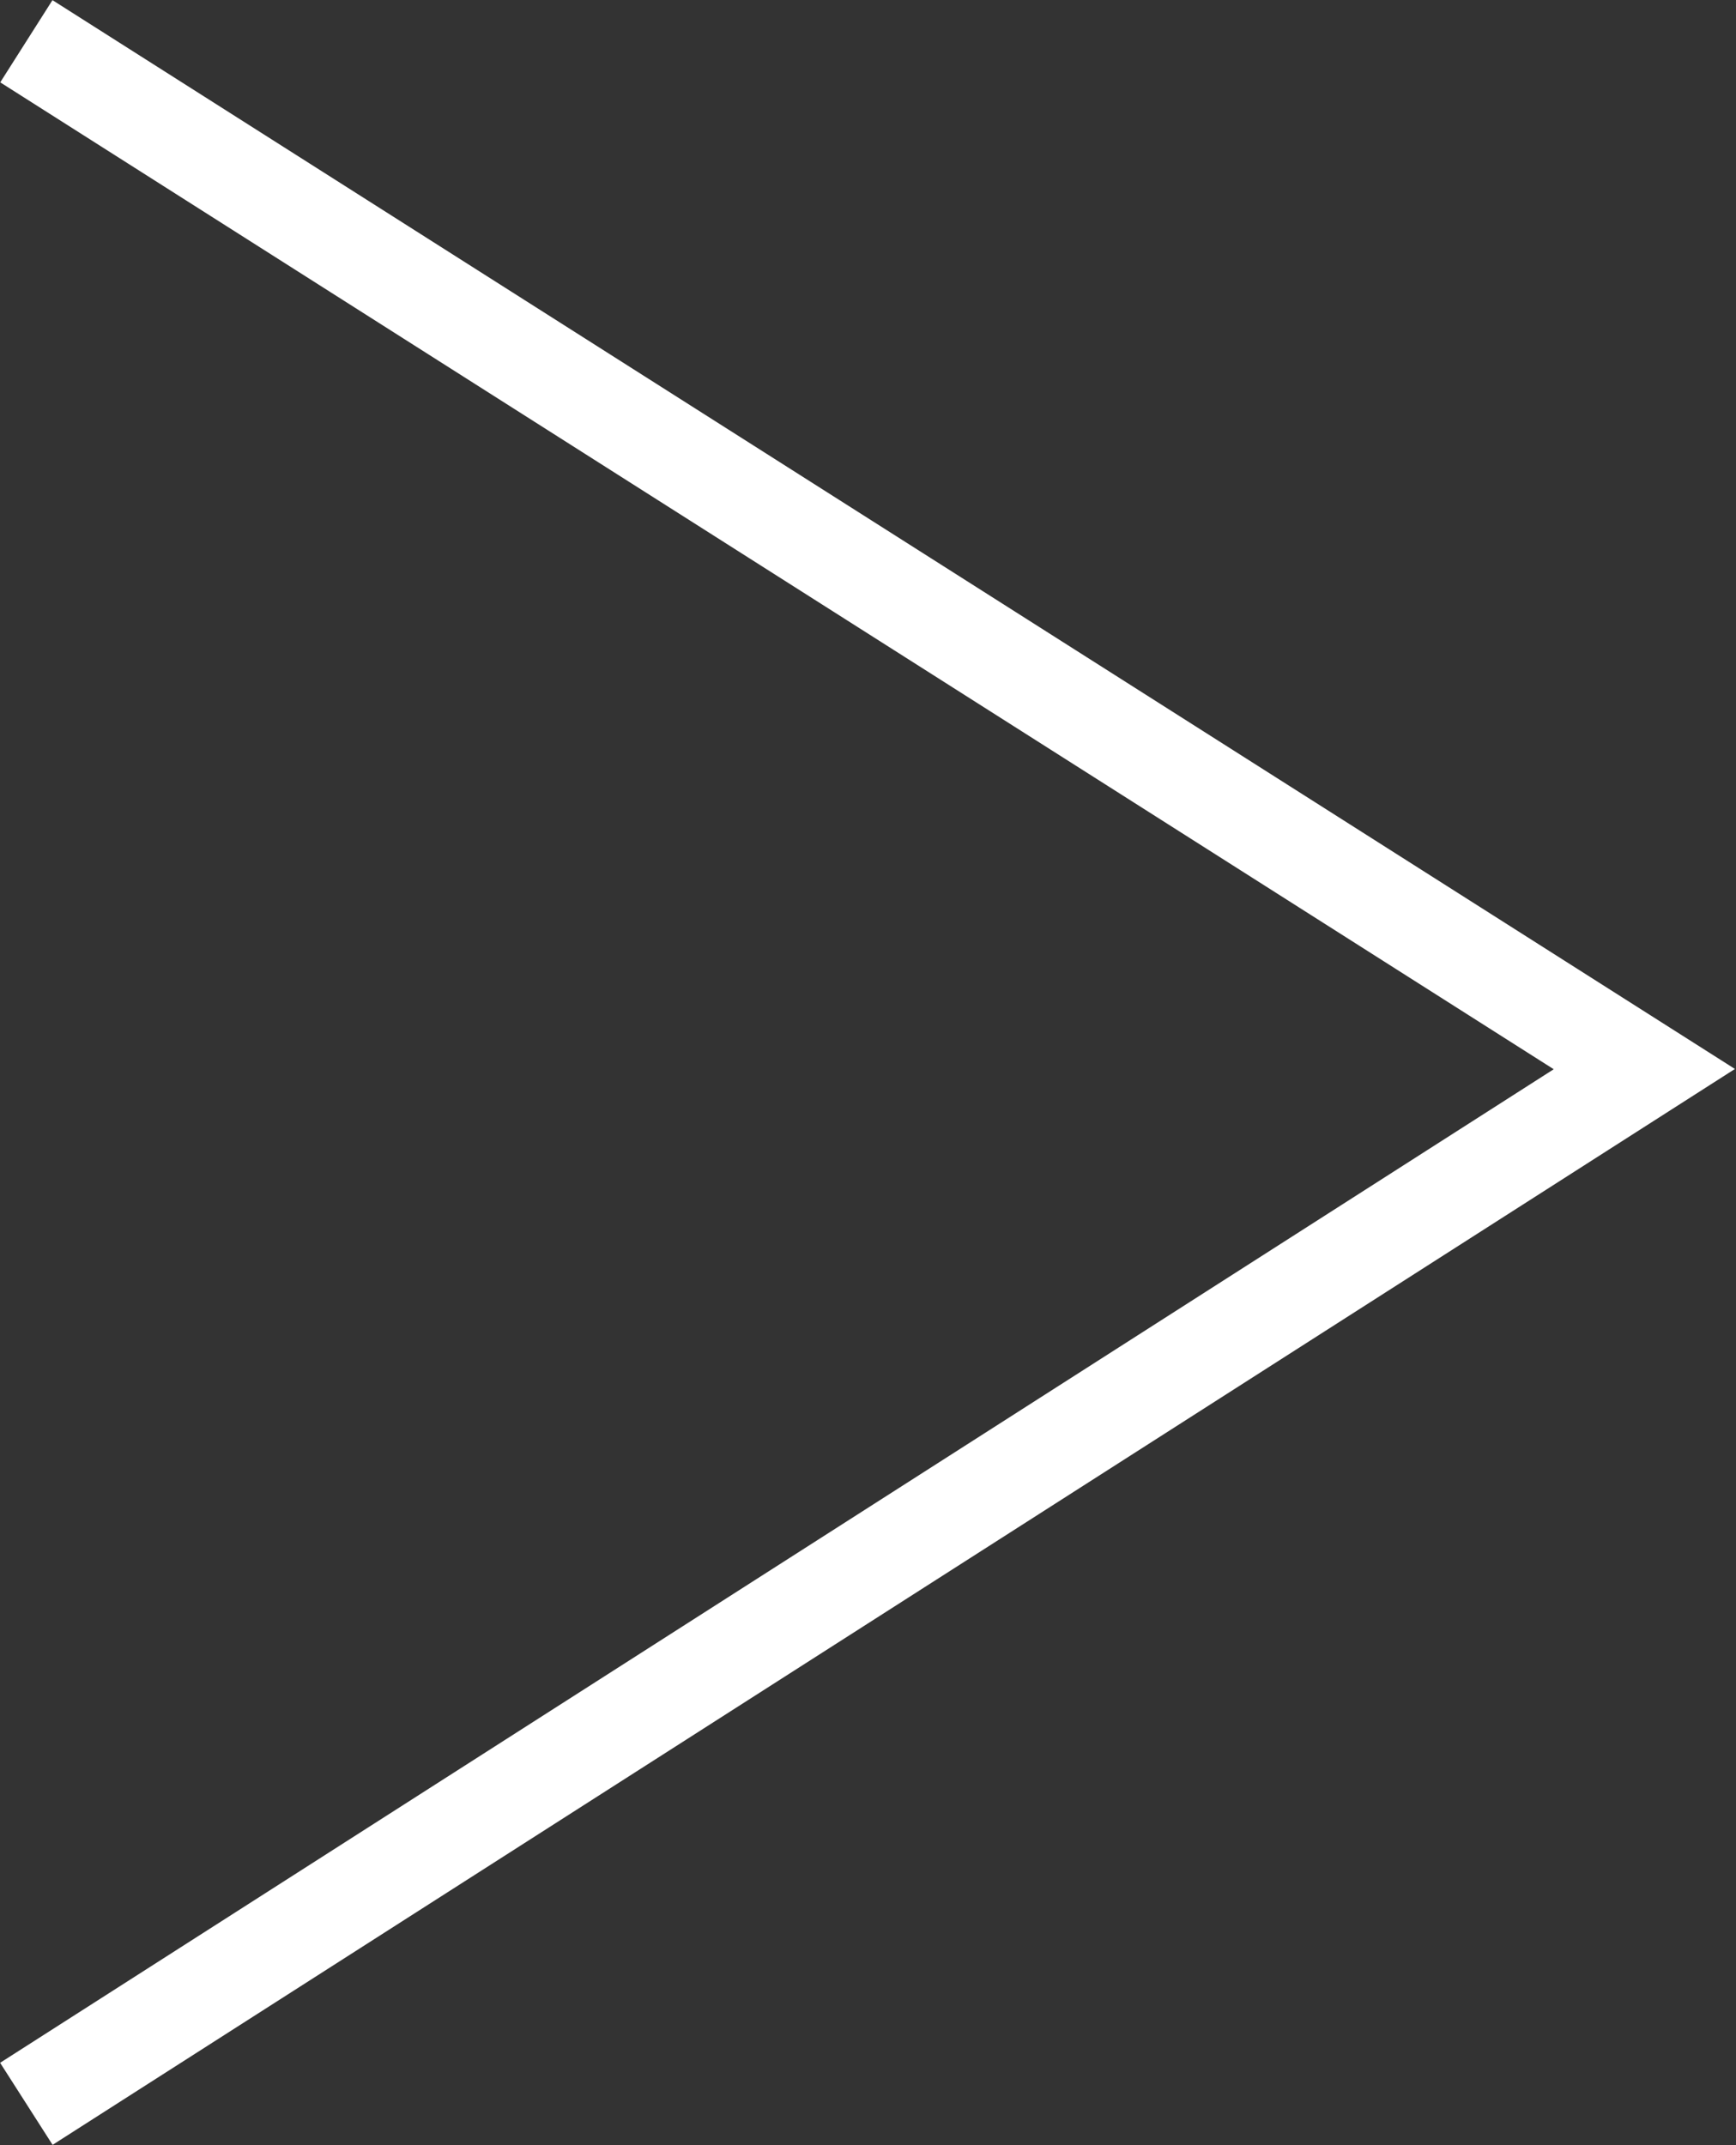<?xml version="1.0" encoding="UTF-8"?><svg id="_レイヤー_2" xmlns="http://www.w3.org/2000/svg" viewBox="0 0 15.15 18.72"><rect x="0" y="0" width="15.15" height="18.72" fill="#333333" stroke="none"/><defs><style>.cls-1{fill:none;stroke:#fff;stroke-miterlimit:10;stroke-width:.85px;}</style></defs><g id="_文字"><polyline class="cls-1" points=".23 .36 14.35 9.33 .23 18.36"/></g></svg>